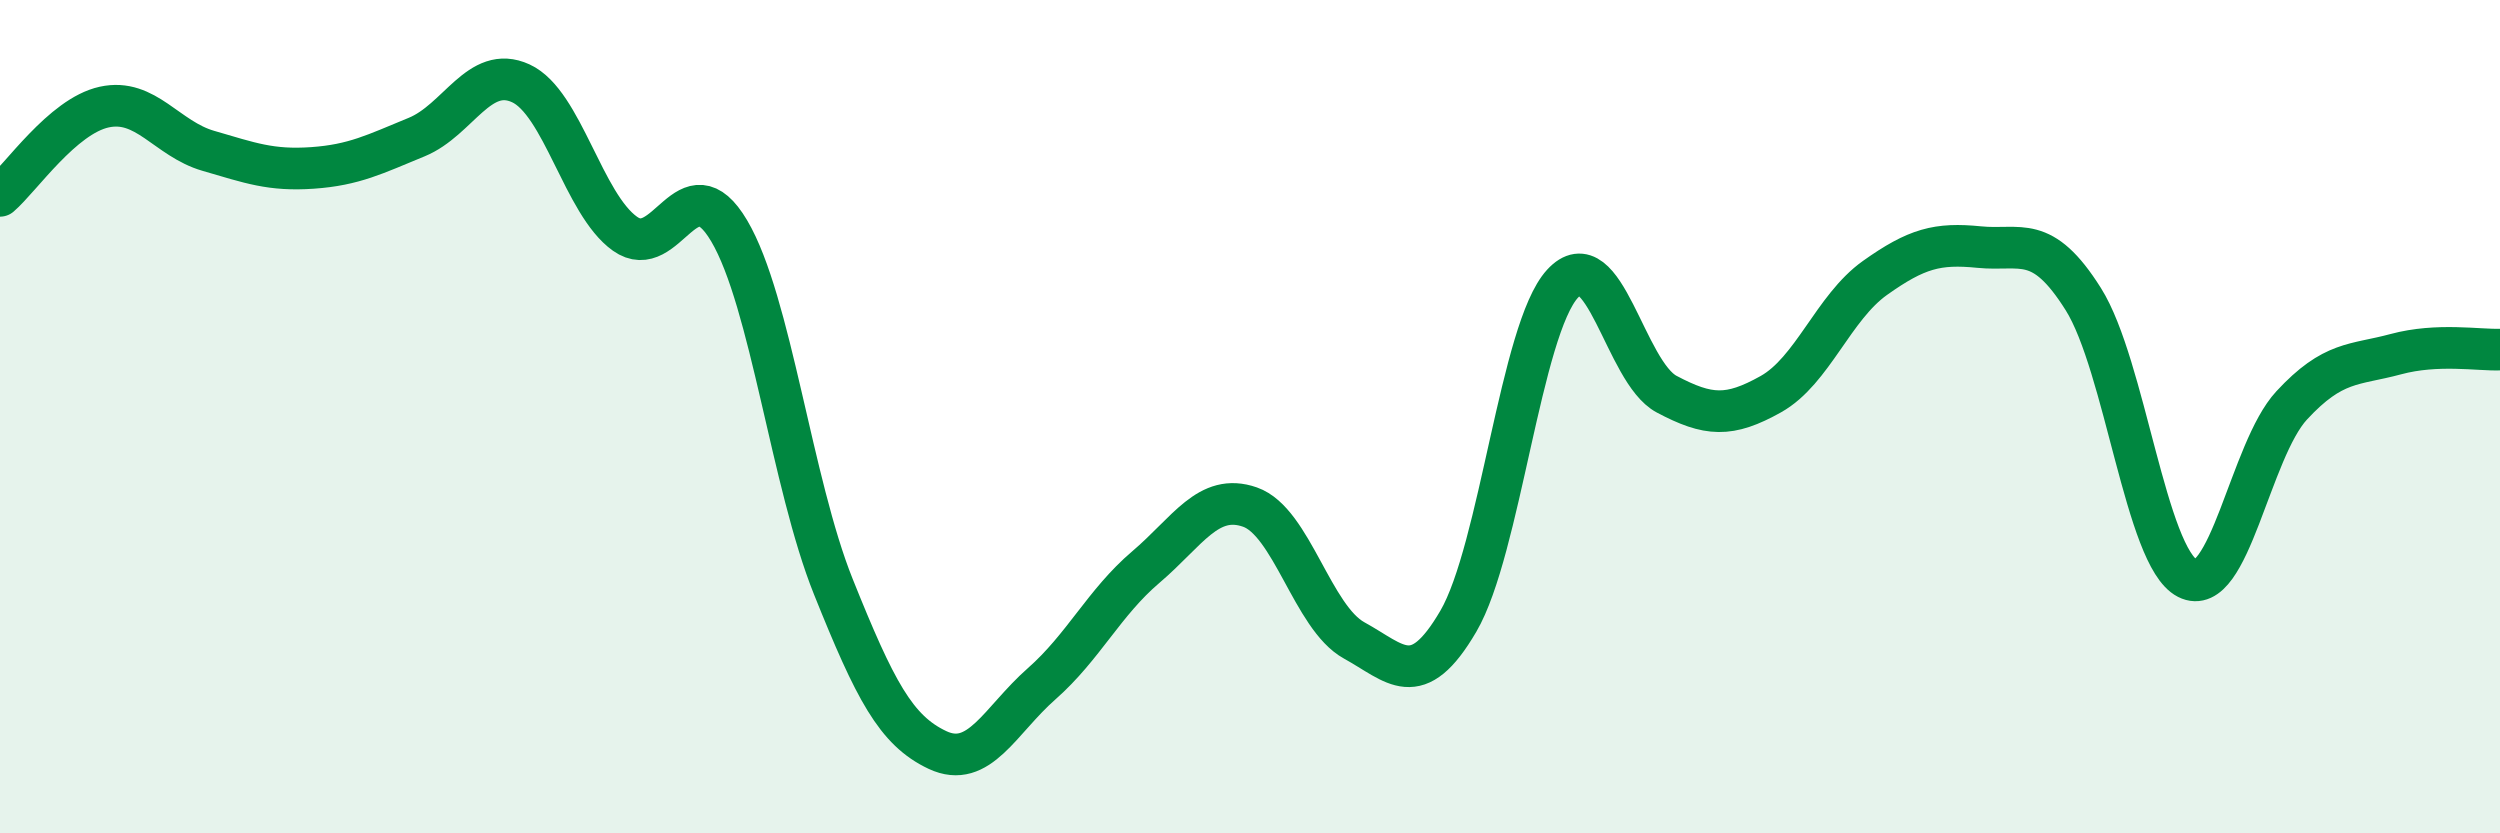 
    <svg width="60" height="20" viewBox="0 0 60 20" xmlns="http://www.w3.org/2000/svg">
      <path
        d="M 0,4.7 C 0.5,4.27 1.5,2.79 2.5,2.57 C 3.5,2.35 4,3.33 5,3.62 C 6,3.91 6.5,4.1 7.5,4.03 C 8.5,3.96 9,3.7 10,3.29 C 11,2.88 11.5,1.54 12.5,2 C 13.5,2.46 14,4.9 15,5.61 C 16,6.32 16.5,3.85 17.5,5.54 C 18.5,7.23 19,11.59 20,14.08 C 21,16.57 21.5,17.53 22.5,18 C 23.5,18.47 24,17.29 25,16.41 C 26,15.53 26.5,14.46 27.5,13.61 C 28.5,12.76 29,11.82 30,12.17 C 31,12.52 31.5,14.82 32.5,15.37 C 33.5,15.92 34,16.62 35,14.91 C 36,13.2 36.5,7.9 37.5,6.81 C 38.5,5.72 39,8.93 40,9.46 C 41,9.99 41.5,10.02 42.5,9.46 C 43.5,8.9 44,7.38 45,6.67 C 46,5.96 46.5,5.83 47.5,5.93 C 48.5,6.03 49,5.59 50,7.18 C 51,8.77 51.5,13.37 52.5,13.88 C 53.5,14.39 54,10.81 55,9.73 C 56,8.65 56.5,8.77 57.5,8.5 C 58.5,8.23 59.5,8.41 60,8.39L60 20L0 20Z"
        fill="#008740"
        opacity="0.1"
        stroke-linecap="round"
        stroke-linejoin="round"
      />
      <path
        d="M 0,4.7 C 0.5,4.27 1.5,2.79 2.5,2.57 C 3.5,2.35 4,3.33 5,3.62 C 6,3.91 6.5,4.1 7.5,4.03 C 8.5,3.96 9,3.7 10,3.29 C 11,2.88 11.5,1.54 12.5,2 C 13.5,2.46 14,4.9 15,5.61 C 16,6.32 16.5,3.85 17.5,5.54 C 18.5,7.23 19,11.59 20,14.08 C 21,16.57 21.5,17.53 22.5,18 C 23.5,18.47 24,17.29 25,16.41 C 26,15.53 26.5,14.46 27.5,13.61 C 28.5,12.76 29,11.82 30,12.17 C 31,12.52 31.5,14.82 32.5,15.37 C 33.5,15.92 34,16.62 35,14.91 C 36,13.2 36.5,7.9 37.5,6.81 C 38.5,5.72 39,8.93 40,9.46 C 41,9.99 41.5,10.02 42.5,9.46 C 43.5,8.9 44,7.38 45,6.67 C 46,5.96 46.5,5.83 47.5,5.93 C 48.5,6.03 49,5.59 50,7.18 C 51,8.77 51.5,13.37 52.5,13.88 C 53.5,14.39 54,10.81 55,9.73 C 56,8.65 56.5,8.77 57.5,8.5 C 58.5,8.23 59.5,8.41 60,8.39"
        stroke="#008740"
        stroke-width="1"
        fill="none"
        stroke-linecap="round"
        stroke-linejoin="round"
      />
    </svg>
  
